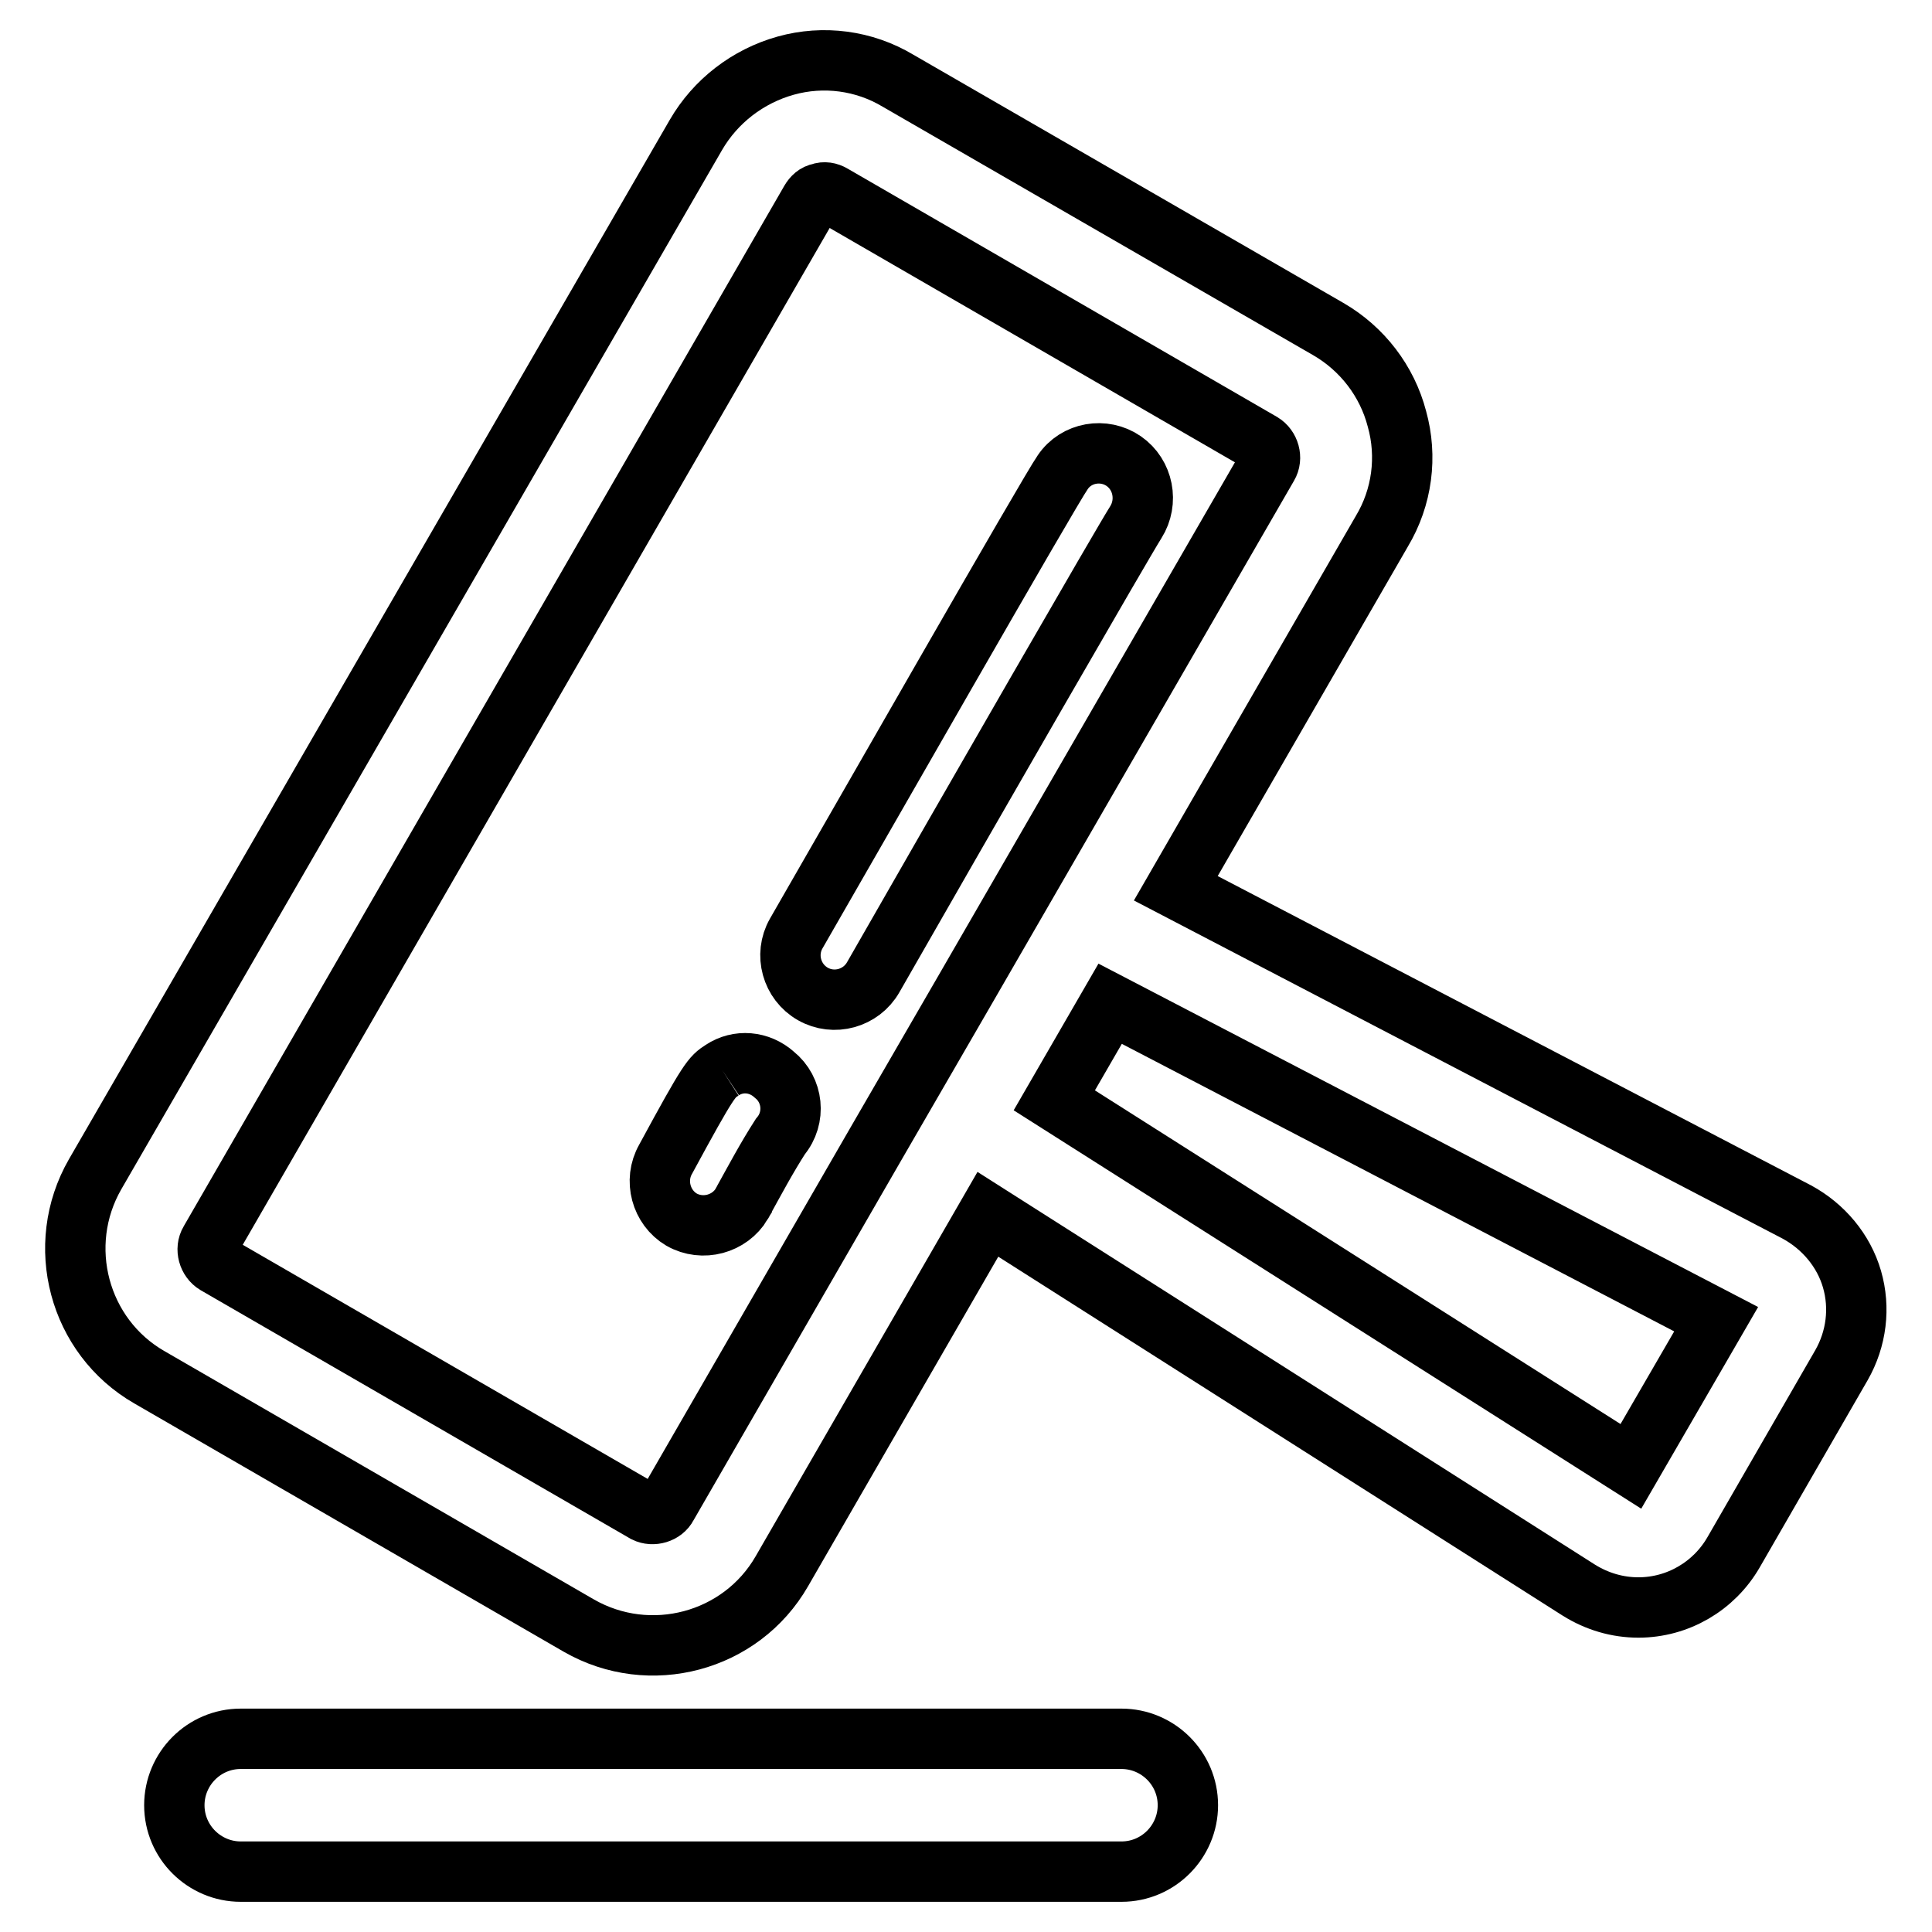 <?xml version="1.0" encoding="utf-8"?>
<!-- Svg Vector Icons : http://www.onlinewebfonts.com/icon -->
<!DOCTYPE svg PUBLIC "-//W3C//DTD SVG 1.1//EN" "http://www.w3.org/Graphics/SVG/1.1/DTD/svg11.dtd">
<svg version="1.1" xmlns="http://www.w3.org/2000/svg" xmlns:xlink="http://www.w3.org/1999/xlink" x="0px" y="0px" viewBox="0 0 256 256" enable-background="new 0 0 256 256" xml:space="preserve">
<g> <path stroke-width="8" fill-opacity="0" stroke="#000000"  d="M148.6,230.4c4.8,0,8.8,3.9,8.8,8.8c0,4.8-3.9,8.8-8.8,8.8c0,0,0,0,0,0H31.9c-4.8,0-8.8-3.9-8.8-8.8 c0-4.8,3.9-8.8,8.8-8.8c0,0,0,0,0,0H148.6z M245.4,169.5c1.1,3.8,0.6,7.9-1.4,11.4l-14.3,24.8c-2.6,4.5-7.4,7.3-12.6,7.3 c-2.8,0-5.5-0.8-7.9-2.3l-78.3-49.8l-27.3,47.3c-5.4,9.4-17.5,12.6-26.9,7.2l-56.9-32.9c-9.4-5.4-12.6-17.5-7.2-26.9L92.2,17.9 c2.6-4.5,6.9-7.8,11.9-9.2c5-1.4,10.4-0.7,14.9,2L176,43.6c4.5,2.6,7.8,6.9,9.1,11.9c1.4,5,0.7,10.4-2,14.9l-27.3,47.3l82.3,42.9 C241.6,162.5,244.3,165.7,245.4,169.5L245.4,169.5z M216.1,194.3l11.3-19.5L147.1,133l-7.4,12.8L216.1,194.3L216.1,194.3z  M88.4,199.5l27.7-48l12.1-20.9L168,61.7c0.6-1,0.2-2.4-0.8-3l-56.9-32.9c-0.5-0.3-1.1-0.4-1.6-0.2c-0.6,0.1-1,0.5-1.3,1 L27.8,164.5c-0.6,1-0.2,2.4,0.8,3l56.9,32.9C86.5,200.9,87.9,200.5,88.4,199.5L88.4,199.5z M95.7,141.8c-1.4,0.9-1.7,1.1-7.5,11.8 c-1.6,2.8-0.6,6.4,2.1,8c2.8,1.6,6.4,0.6,8-2.1c0-0.1,0.1-0.1,0.1-0.2c1.6-2.9,3.2-5.9,5-8.7c2.1-2.5,1.7-6.2-0.8-8.2 C100.6,140.6,97.8,140.4,95.7,141.8 M148.9,61.1c-2.6-1.8-6.3-1.2-8.1,1.5c0,0,0,0,0,0c-1.7,2.4-27.4,47.4-35.3,61.1 c-1.6,2.8-0.6,6.4,2.2,8c2.8,1.6,6.4,0.6,8-2.2l0,0c13.1-22.9,33.2-57.8,34.8-60.3C152.2,66.5,151.5,62.9,148.9,61.1"/></g>
</svg>